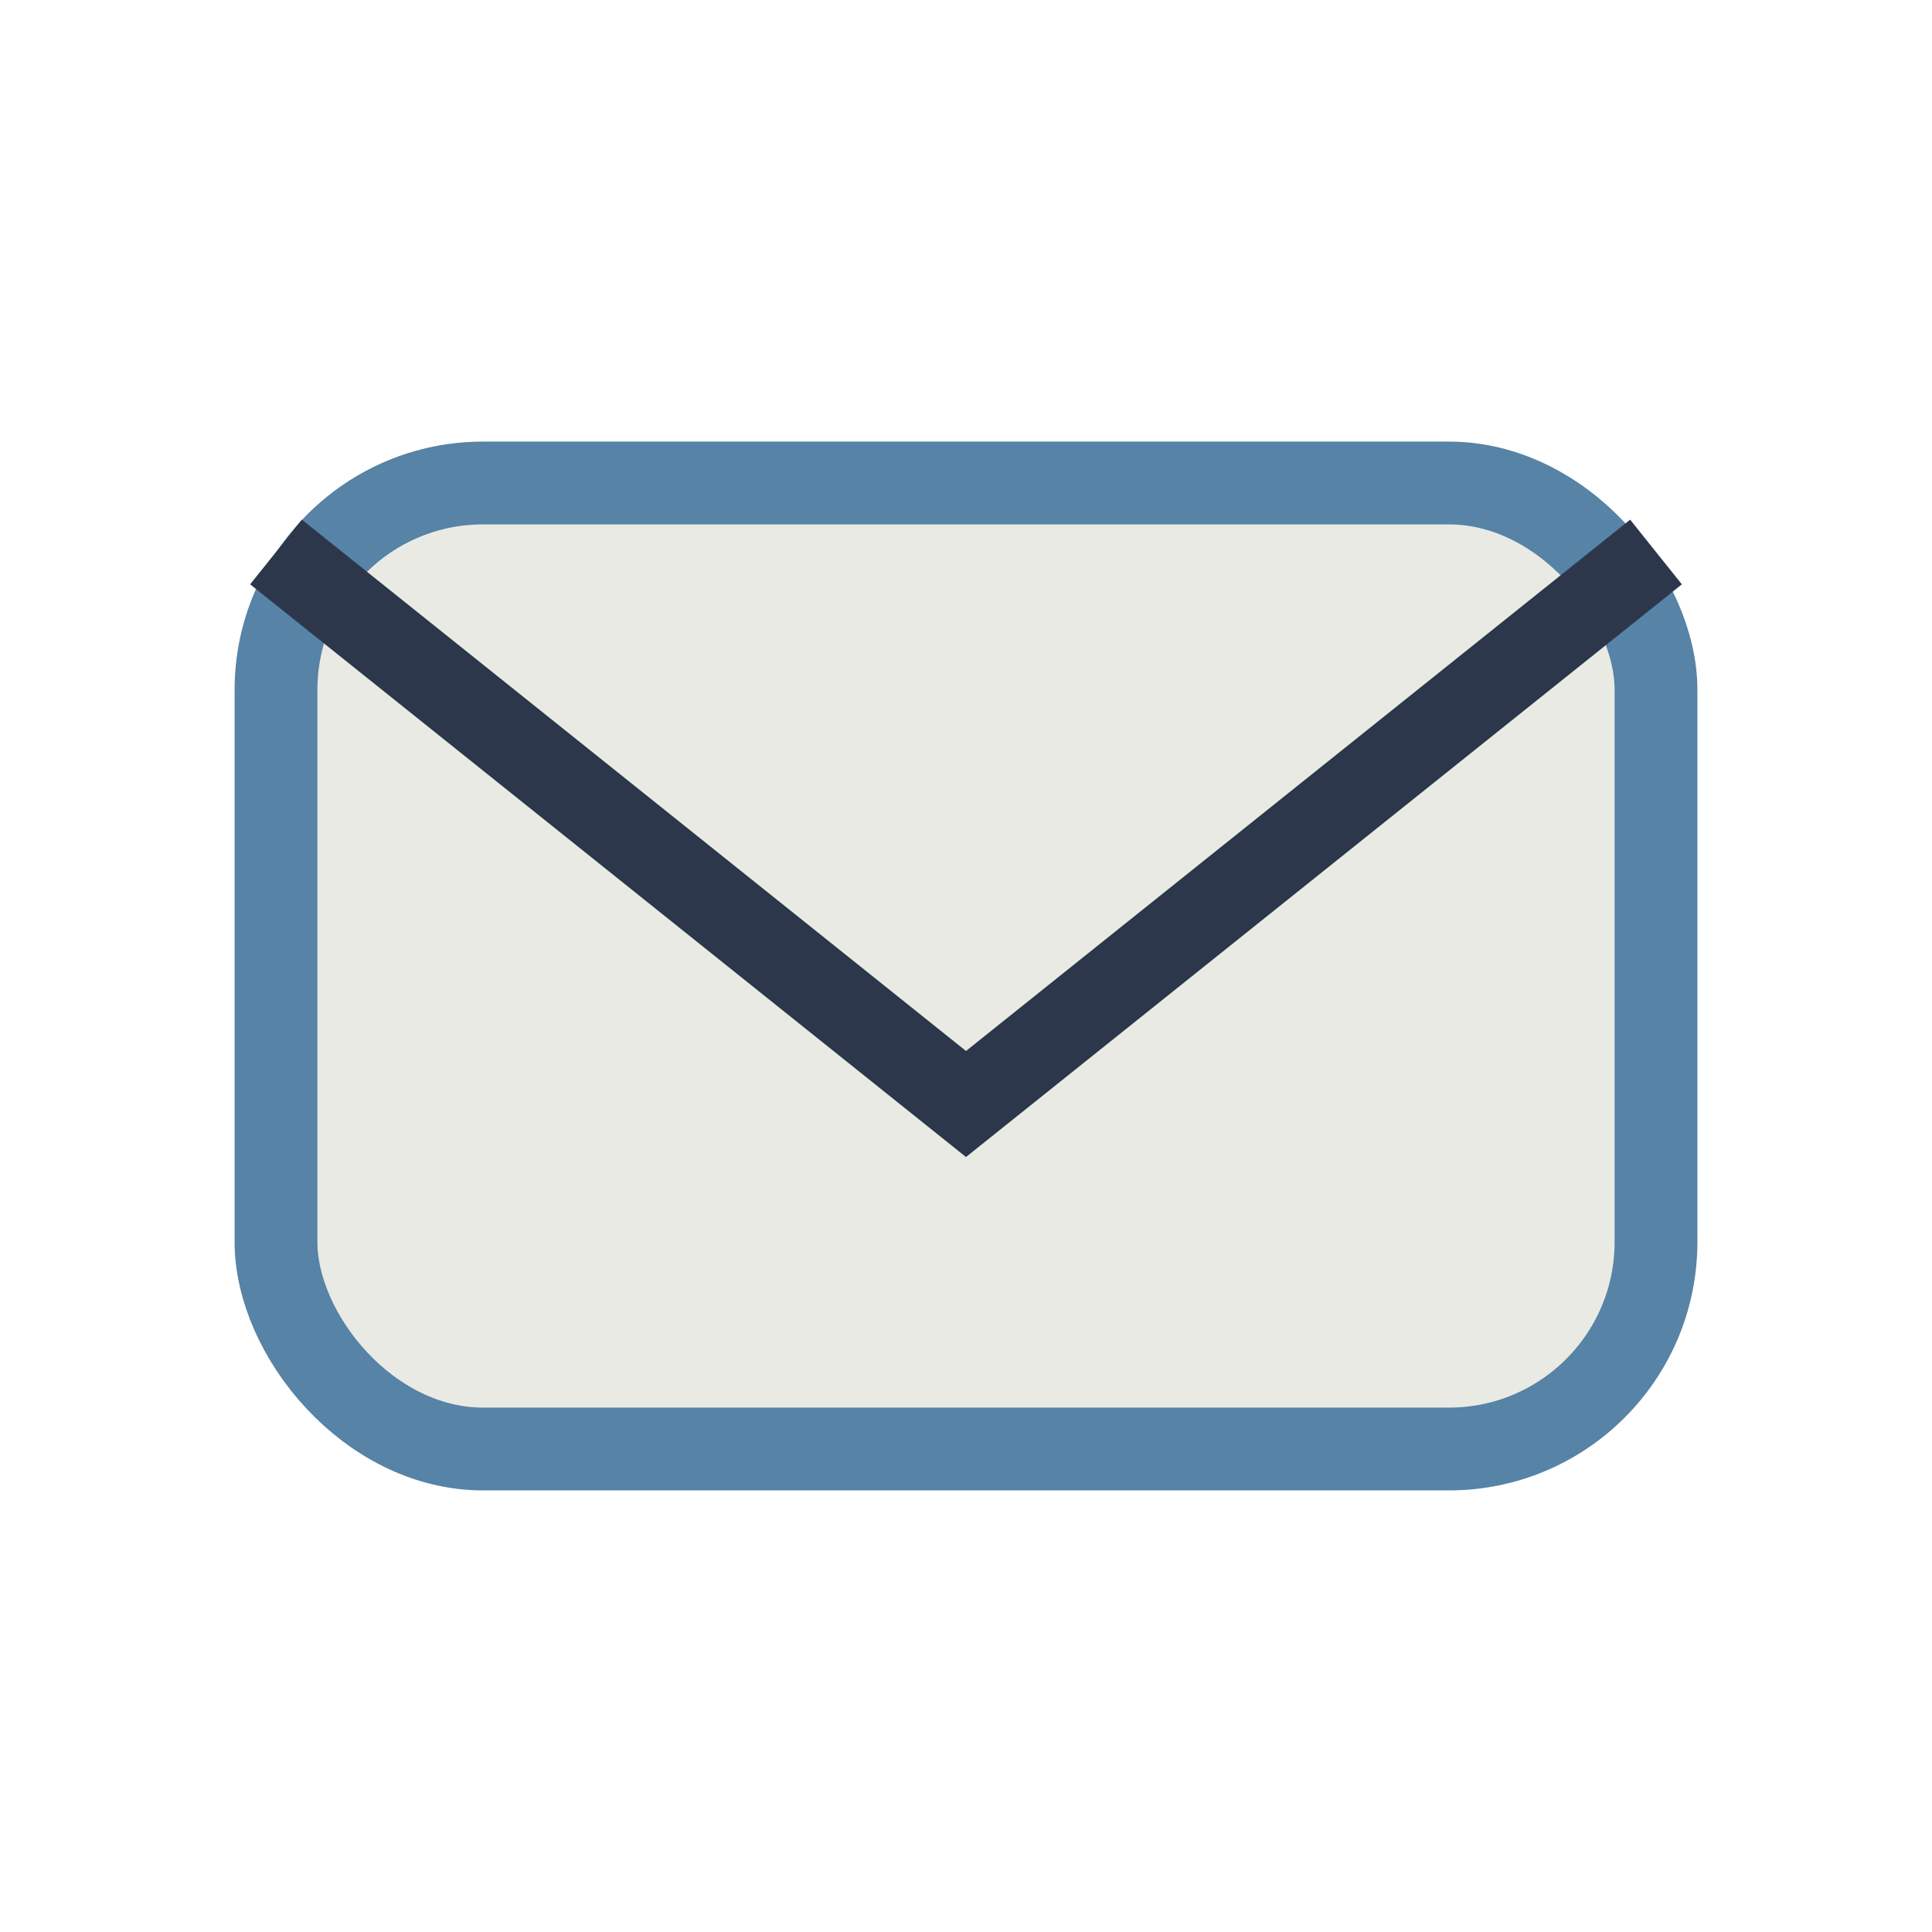<?xml version="1.0" encoding="UTF-8"?>
<svg xmlns="http://www.w3.org/2000/svg" width="28" height="28" viewBox="0 0 28 28"><rect x="4" y="7" width="20" height="14" rx="3" fill="#E9EAE4" stroke="#5683A6" stroke-width="1.2"/><path d="M4 8l10 8 10-8" fill="none" stroke="#2C374B" stroke-width="1.2"/></svg>